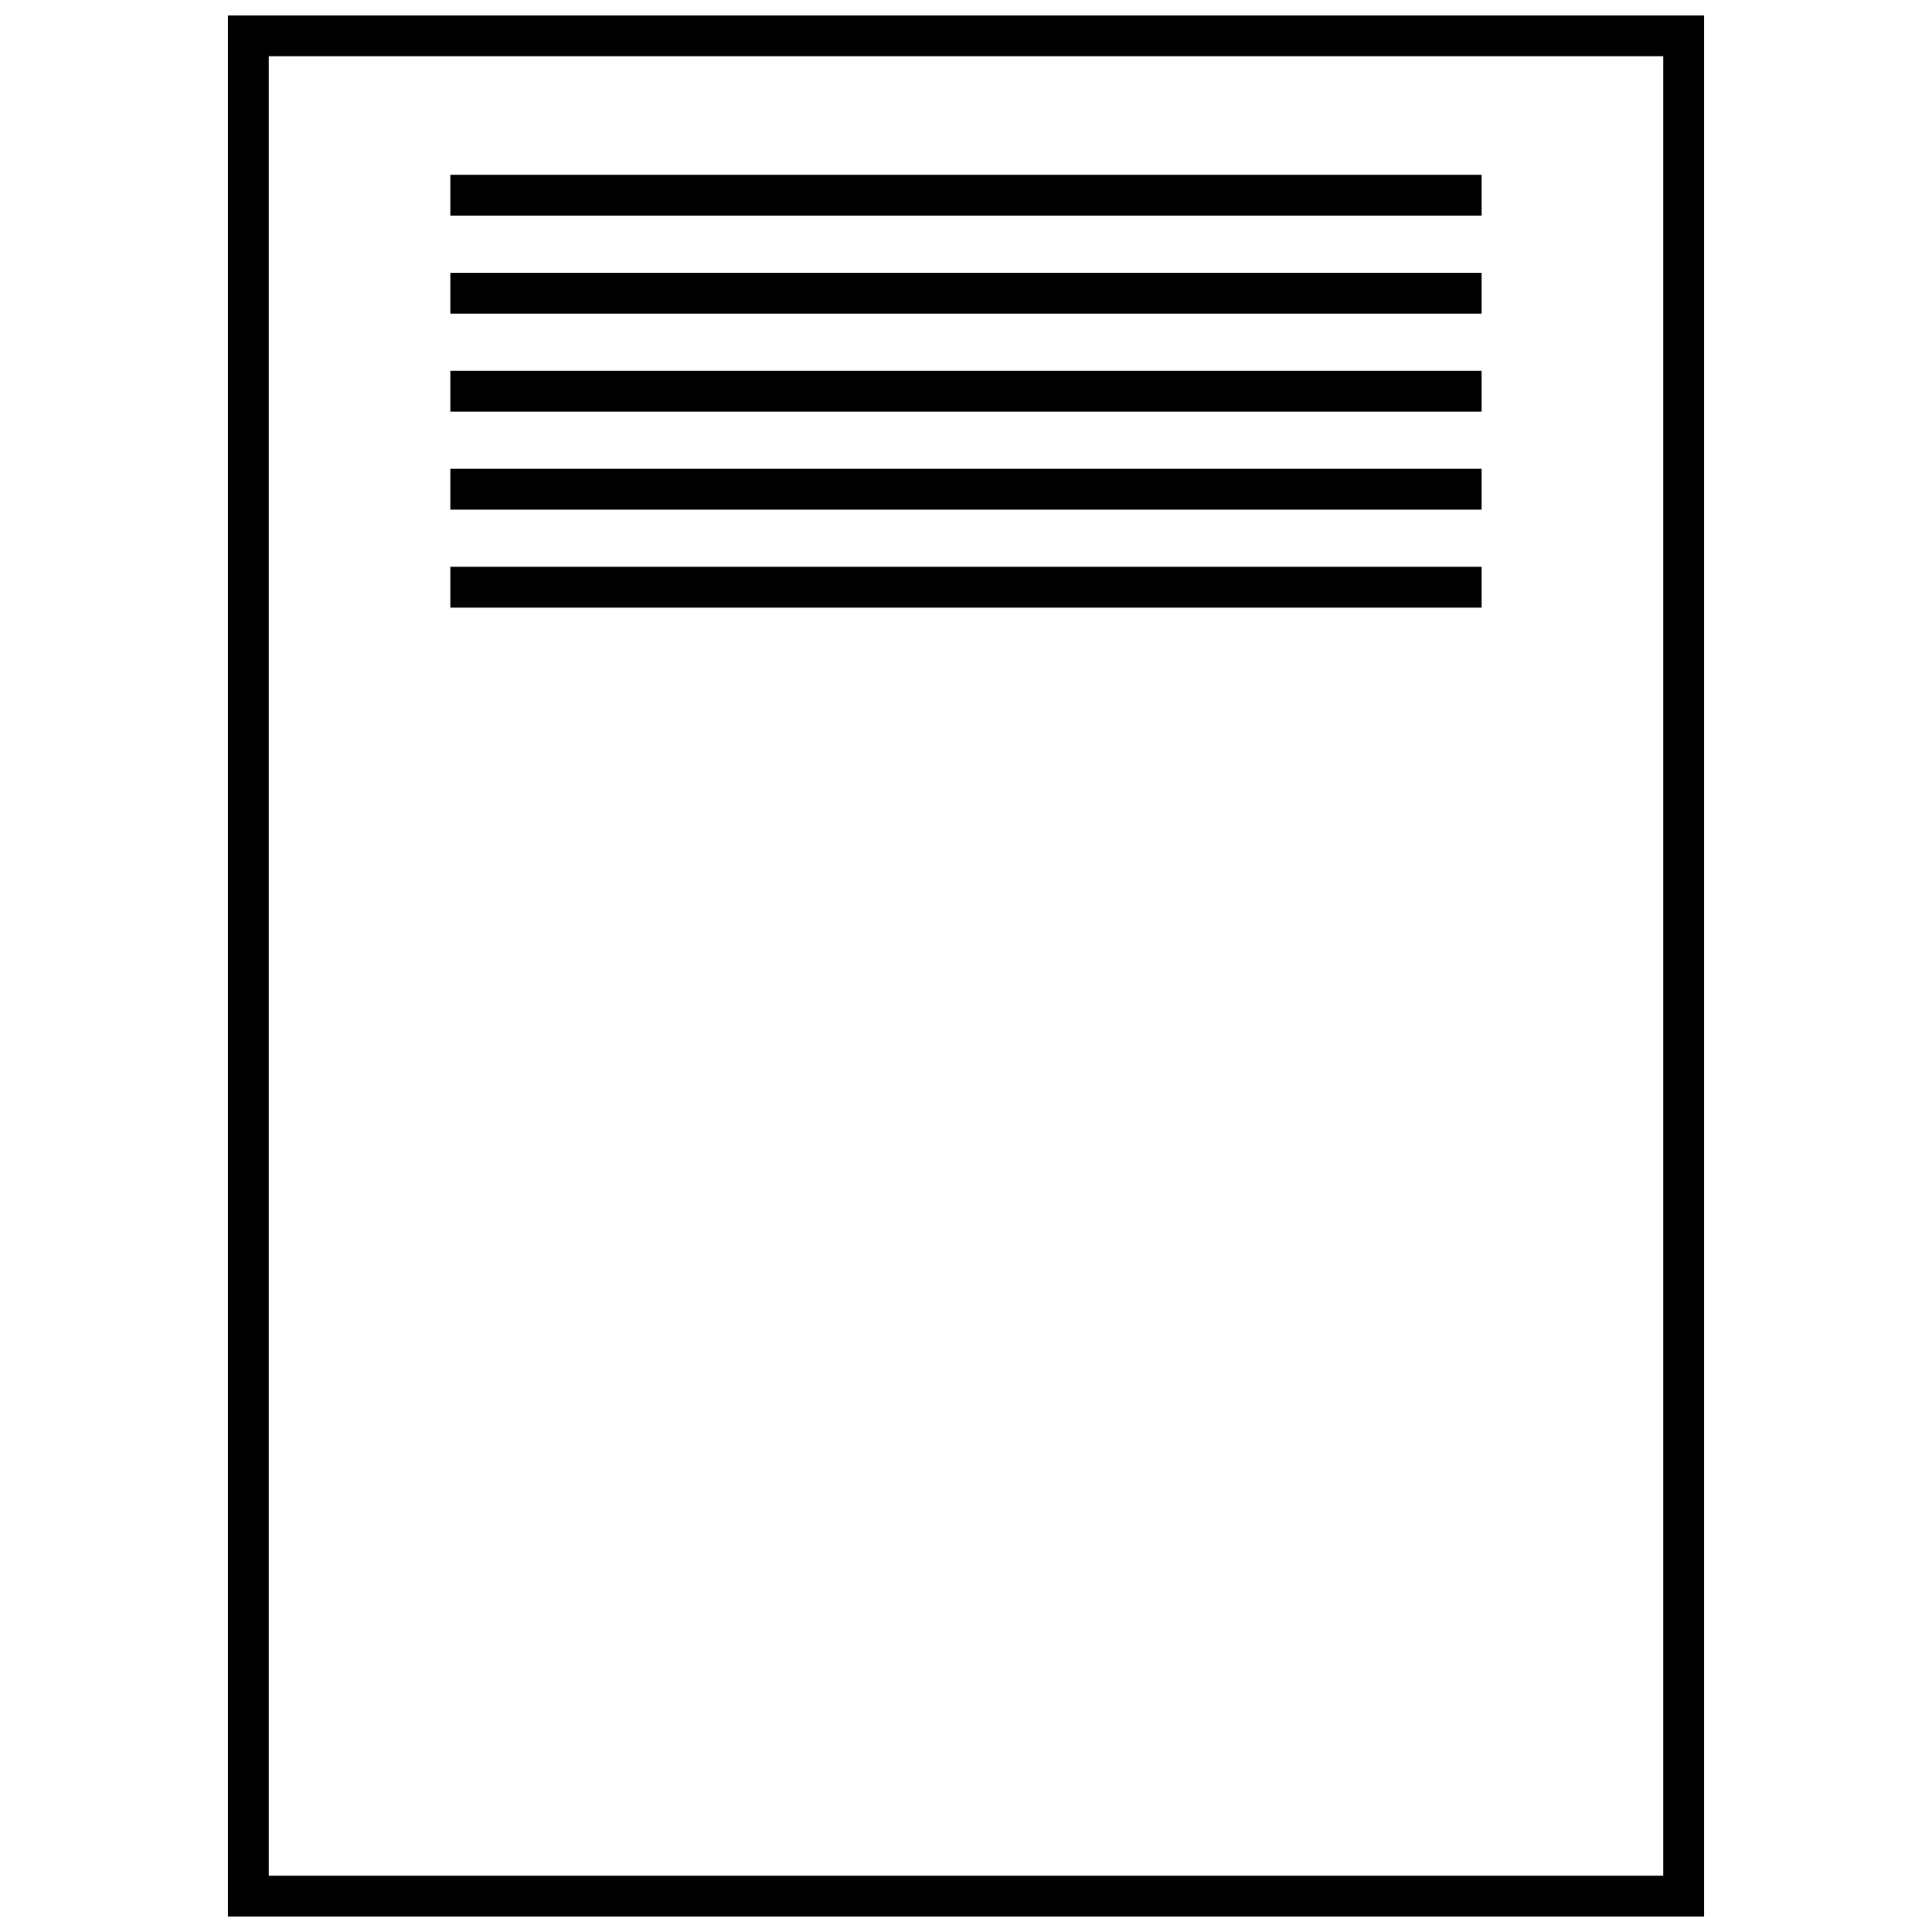 <?xml version="1.0" encoding="UTF-8"?>
<!-- Uploaded to: ICON Repo, www.iconrepo.com, Generator: ICON Repo Mixer Tools -->
<svg width="800px" height="800px" version="1.1" viewBox="144 144 512 512" xmlns="http://www.w3.org/2000/svg">
 <defs>
  <clipPath id="a">
   <path d="m204 148.09h392v503.81h-392z"/>
  </clipPath>
 </defs>
 <g clip-path="url(#a)">
  <path d="m595.6 148.09v503.81h-391.2v-503.81zm-10.824 10.824h-369.55v482.16h369.55z"/>
 </g>
 <path d="m263.35 190.32h273.29v10.824h-273.29z"/>
 <path d="m263.35 216.29h273.29v10.824h-273.29z"/>
 <path d="m263.35 242.26h273.29v10.824h-273.29z"/>
 <path d="m263.35 268.24h273.29v10.824h-273.29z"/>
 <path d="m263.35 294.21h273.29v10.824h-273.29z"/>
</svg>